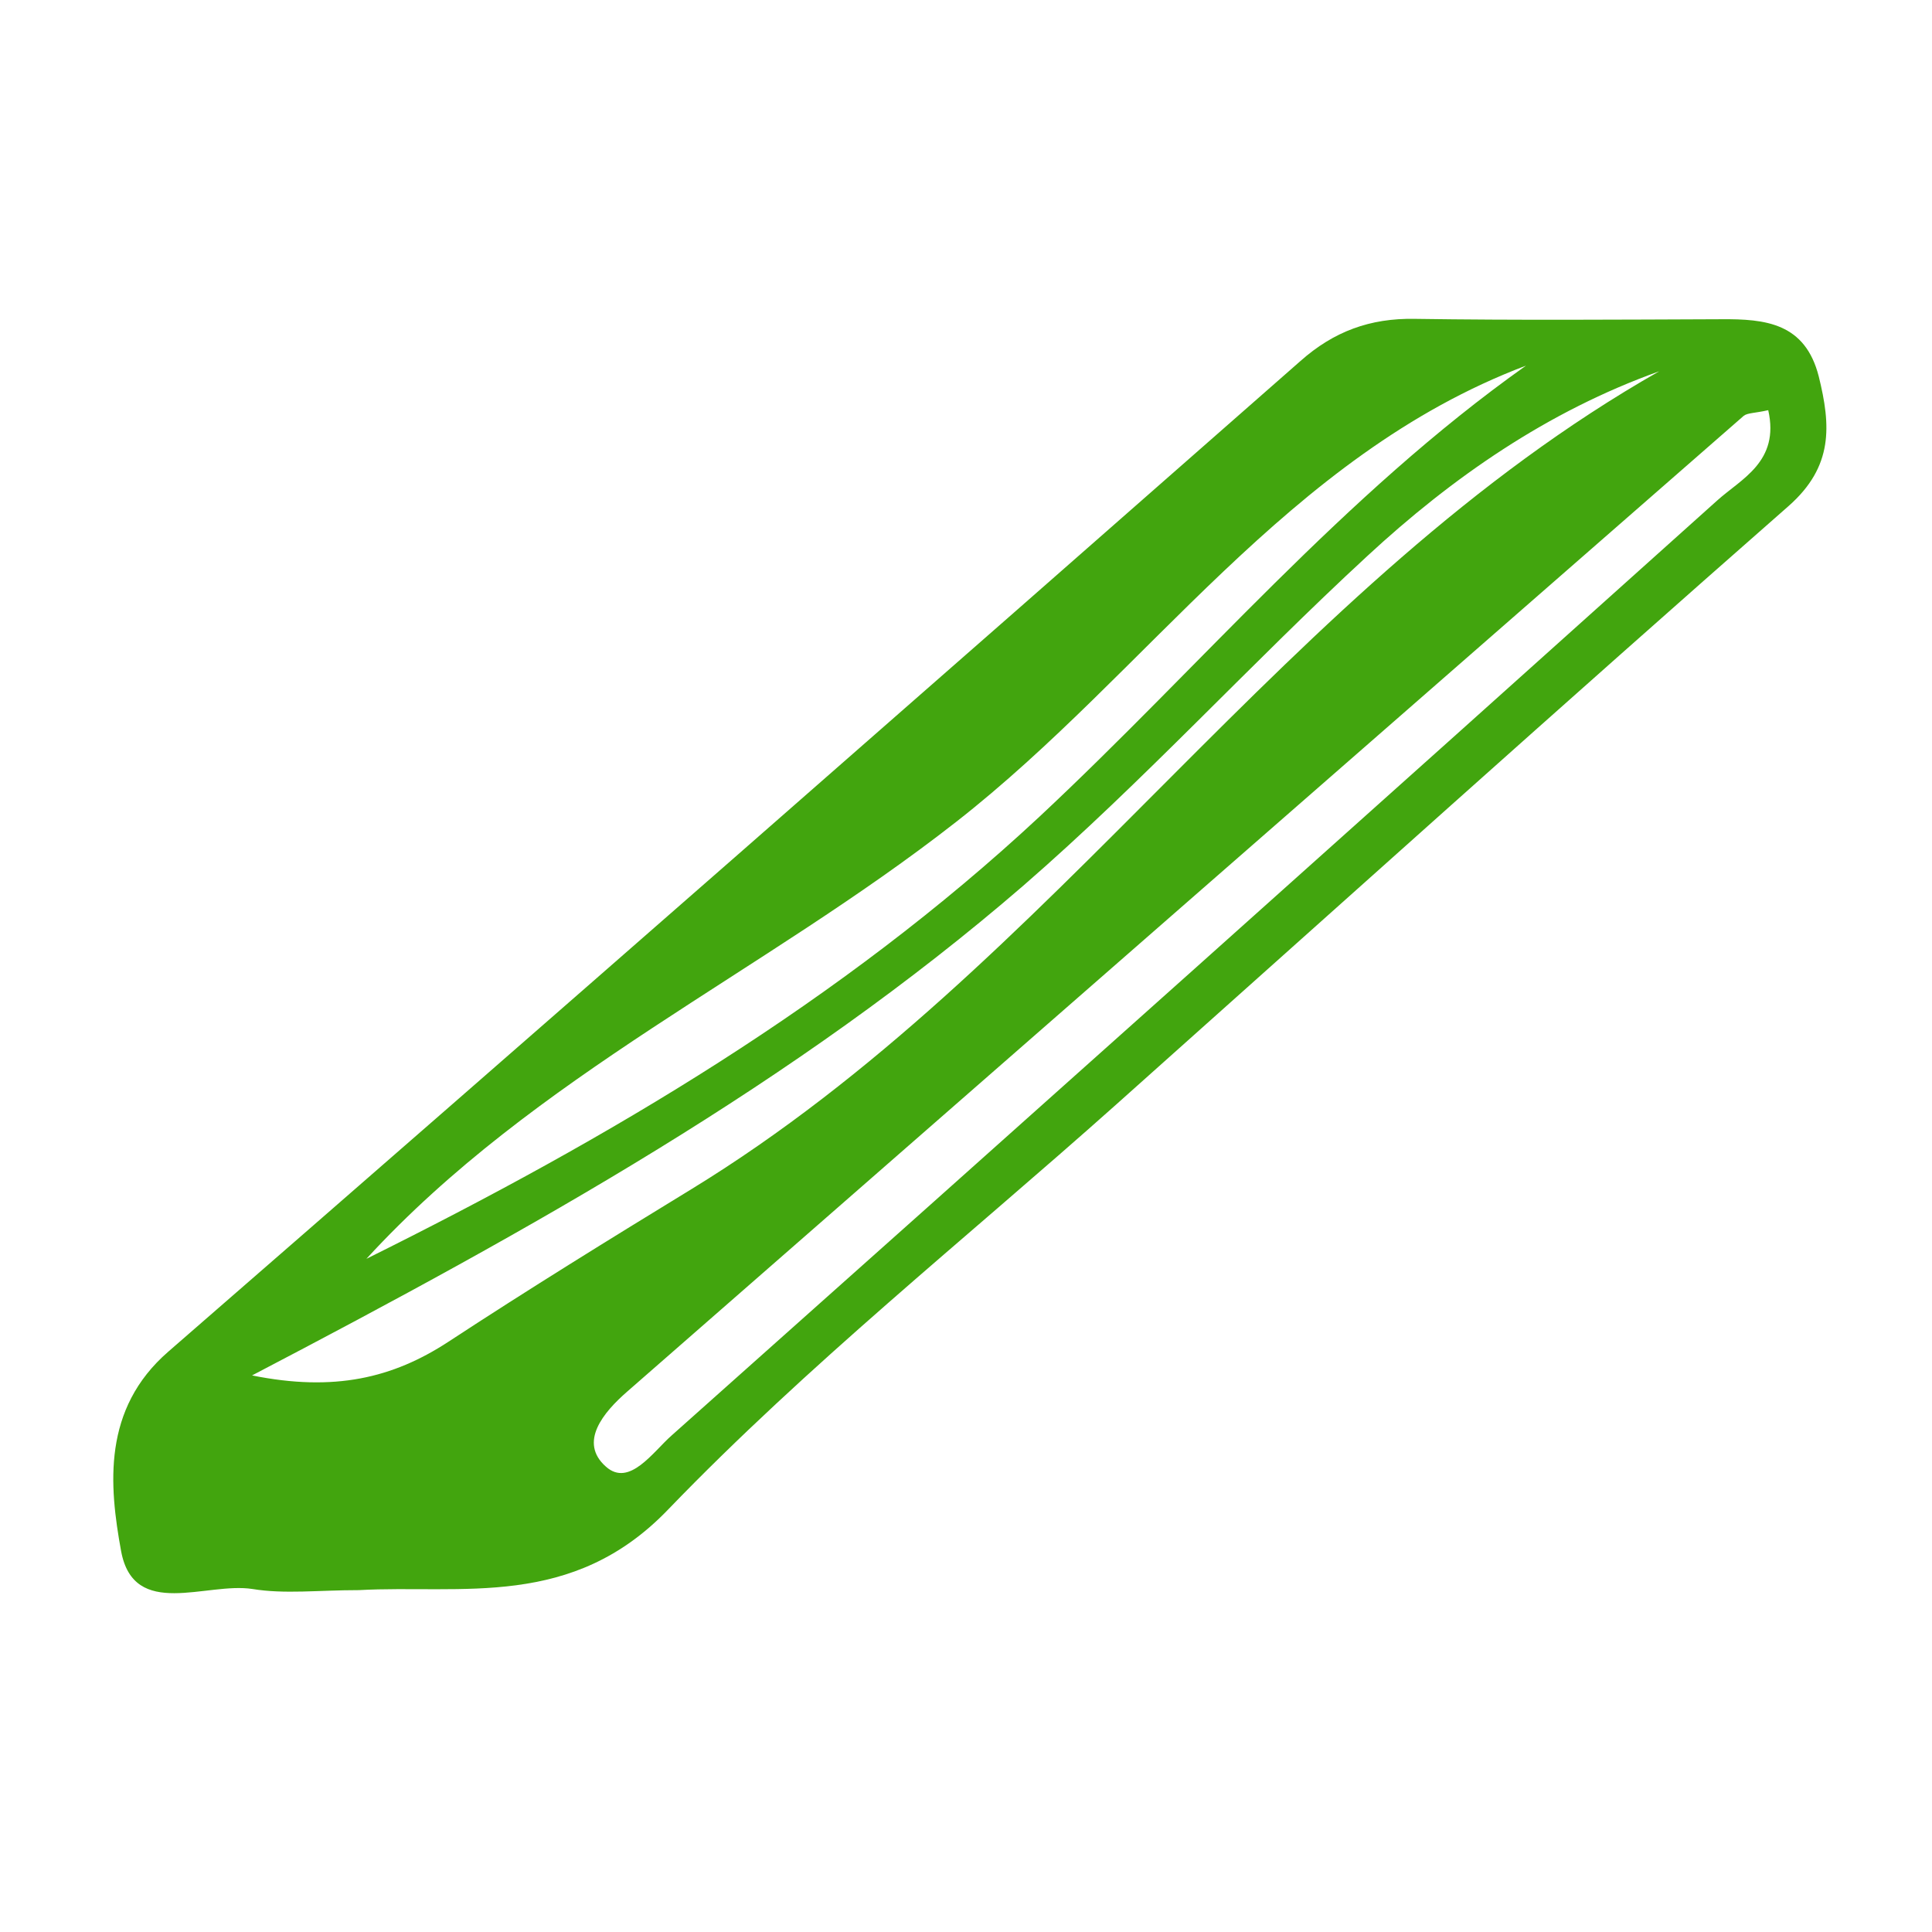 <?xml version="1.0" encoding="utf-8"?>
<!-- Generator: Adobe Illustrator 23.1.0, SVG Export Plug-In . SVG Version: 6.00 Build 0)  -->
<svg version="1.1" id="Capa_1" xmlns="http://www.w3.org/2000/svg" xmlns:xlink="http://www.w3.org/1999/xlink" x="0px" y="0px"
	 viewBox="0 0 512 512" style="enable-background:new 0 0 512 512;" xml:space="preserve">
<style type="text/css">
	.st0{fill:#42A50E;}
</style>
<path class="st0" d="M95.1,421.4c-10.7,0-19.7,1.1-28.2-0.3c-12.2-1.9-31.4,8.2-34.8-10c-3.2-17.5-5-37.7,12.5-52.9
	c100.3-87.2,200.2-174.8,300-262.5c8.9-7.9,18.5-11.4,30.3-11.2c27.1,0.4,54.1,0.2,81.2,0.1c11.8-0.1,22.3,1,25.9,15.2
	c3.2,13,3.9,23.8-8,34.3c-59.8,52.5-118.9,105.7-178.3,158.7C255.9,328.3,214,361.7,177.1,400C151.6,426.6,122.4,419.9,95.1,421.4z
	 M468.6,108.7c-3.5,0.8-5.5,0.7-6.5,1.5c-98.7,86.2-197.3,172.4-295.9,258.6c-6.2,5.4-13,13.4-5.6,19.9c6.2,5.5,12.5-4,17.4-8.3
	c92.5-82.4,184.8-164.9,277-247.7C461.4,126.9,471.7,122.4,468.6,108.7z M404.4,96.9c-63.2,23.9-100.2,81.2-151,120.9
	c-51.1,40-111.7,67.2-156.3,115.8c64.3-31.9,125.8-68.2,178.4-117.2C318.2,176.5,356,131.2,404.4,96.9z M66.8,364.5
	c21.8,4.4,37.3,0.7,52-8.9c21.2-13.9,42.9-27.3,64.5-40.5c96.5-59.1,157.3-160.3,256.4-216.7c-29.6,10.6-54.8,28.1-77.4,49
	c-30.9,28.5-59.3,59.7-91.1,87.3C210.9,286.8,141.4,325.5,66.8,364.5z"/>
</svg>
